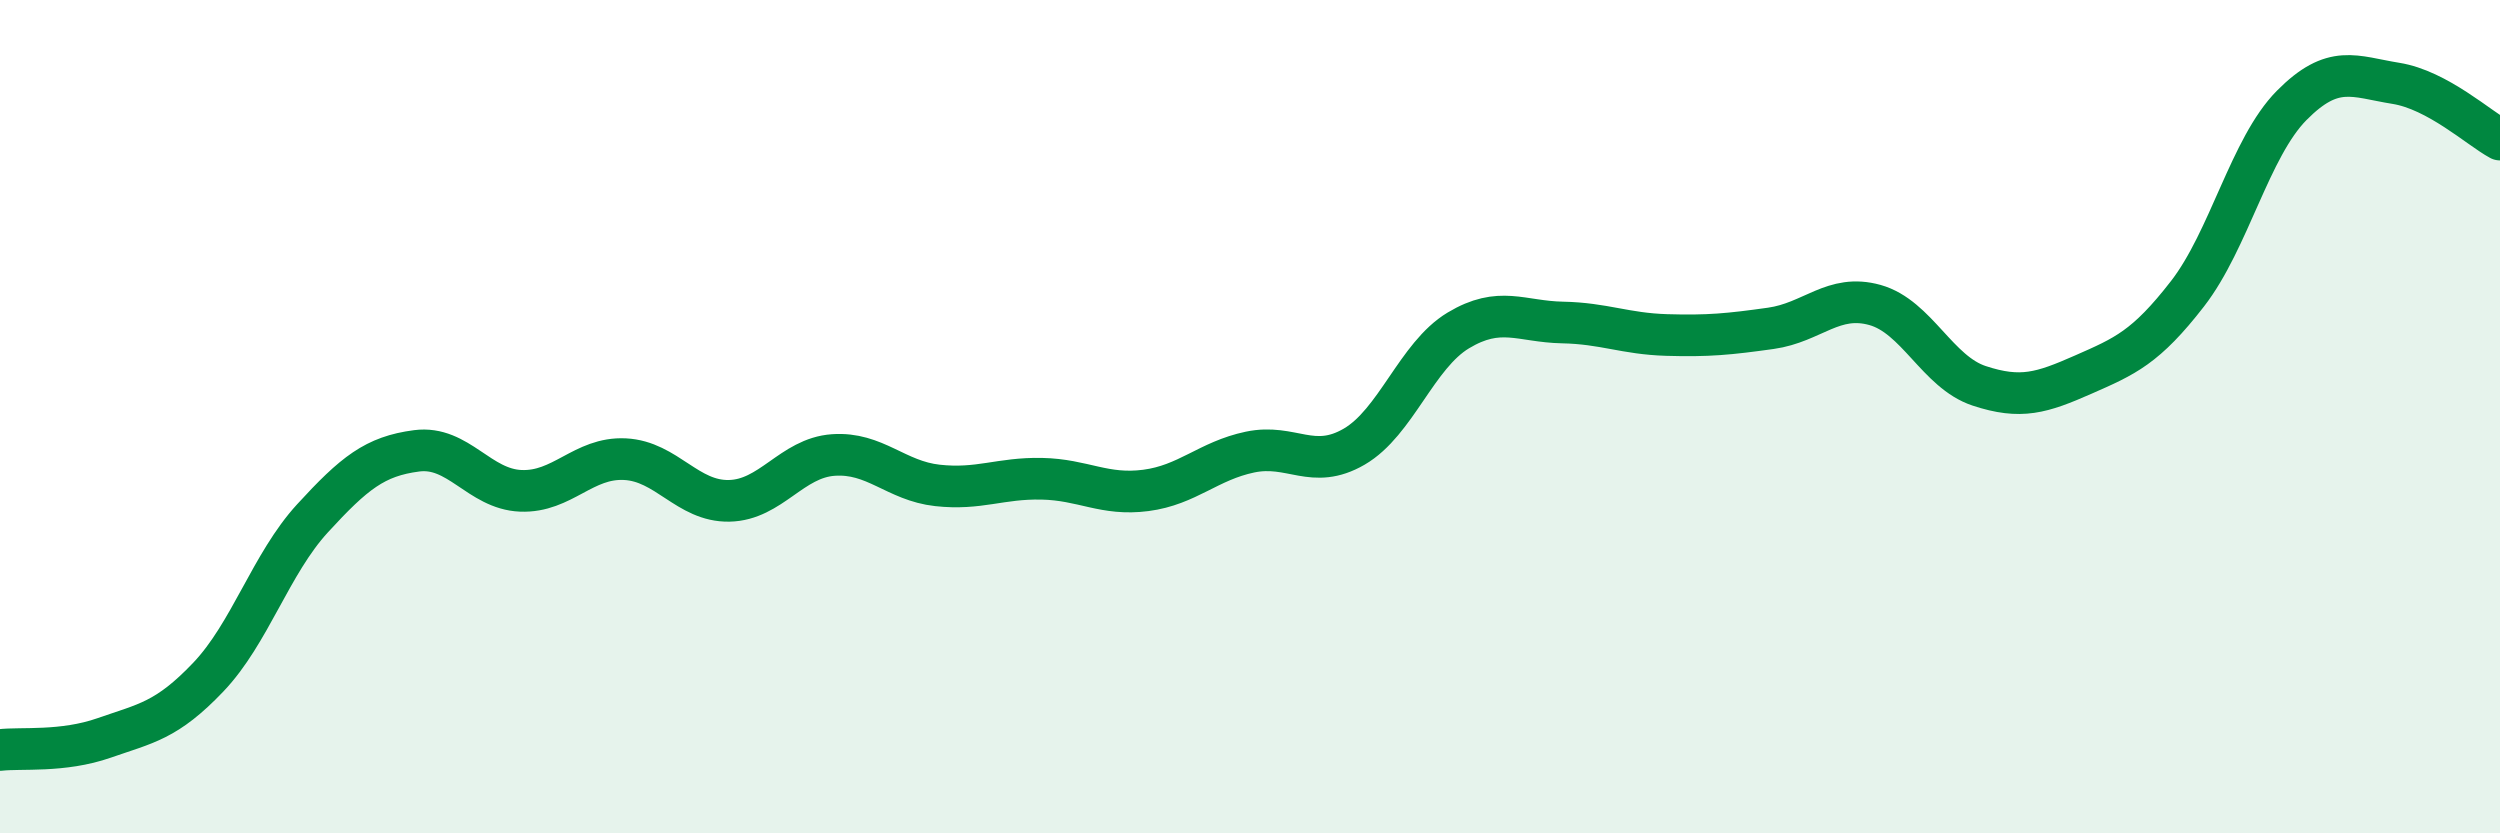 
    <svg width="60" height="20" viewBox="0 0 60 20" xmlns="http://www.w3.org/2000/svg">
      <path
        d="M 0,18 C 0.5,17.94 1.5,18.06 2.5,17.71 C 3.5,17.36 4,17.3 5,16.25 C 6,15.2 6.5,13.53 7.5,12.44 C 8.5,11.35 9,10.95 10,10.82 C 11,10.69 11.5,11.74 12.5,11.78 C 13.5,11.82 14,10.97 15,11.02 C 16,11.07 16.5,12.04 17.5,12.02 C 18.5,12 19,10.99 20,10.92 C 21,10.85 21.5,11.54 22.5,11.65 C 23.5,11.76 24,11.47 25,11.49 C 26,11.51 26.5,11.9 27.5,11.77 C 28.5,11.64 29,11.06 30,10.85 C 31,10.64 31.5,11.3 32.5,10.72 C 33.5,10.14 34,8.53 35,7.93 C 36,7.33 36.5,7.72 37.5,7.74 C 38.5,7.76 39,8.01 40,8.04 C 41,8.07 41.5,8.02 42.5,7.88 C 43.5,7.74 44,7.04 45,7.32 C 46,7.6 46.5,8.93 47.5,9.26 C 48.5,9.59 49,9.43 50,8.99 C 51,8.55 51.5,8.34 52.5,7.05 C 53.5,5.76 54,3.54 55,2.53 C 56,1.52 56.5,1.84 57.5,2 C 58.5,2.16 59.5,3.08 60,3.35L60 20L0 20Z"
        fill="#008740"
        opacity="0.1"
        stroke-linecap="round"
        stroke-linejoin="round"
      />
      <path
        d="M 0,18 C 0.5,17.94 1.5,18.06 2.5,17.71 C 3.5,17.36 4,17.3 5,16.25 C 6,15.2 6.5,13.53 7.5,12.44 C 8.5,11.35 9,10.95 10,10.82 C 11,10.69 11.5,11.74 12.5,11.78 C 13.5,11.82 14,10.97 15,11.02 C 16,11.07 16.5,12.04 17.5,12.02 C 18.5,12 19,10.99 20,10.92 C 21,10.85 21.5,11.54 22.5,11.65 C 23.5,11.76 24,11.47 25,11.49 C 26,11.51 26.5,11.9 27.5,11.77 C 28.5,11.64 29,11.06 30,10.85 C 31,10.64 31.5,11.3 32.5,10.72 C 33.5,10.14 34,8.53 35,7.93 C 36,7.33 36.5,7.72 37.5,7.74 C 38.5,7.76 39,8.01 40,8.04 C 41,8.07 41.5,8.02 42.5,7.88 C 43.5,7.74 44,7.04 45,7.32 C 46,7.6 46.5,8.93 47.5,9.26 C 48.5,9.59 49,9.43 50,8.99 C 51,8.55 51.5,8.34 52.5,7.05 C 53.5,5.76 54,3.54 55,2.53 C 56,1.52 56.5,1.84 57.5,2 C 58.5,2.16 59.5,3.08 60,3.35"
        stroke="#008740"
        stroke-width="1"
        fill="none"
        stroke-linecap="round"
        stroke-linejoin="round"
      />
    </svg>
  